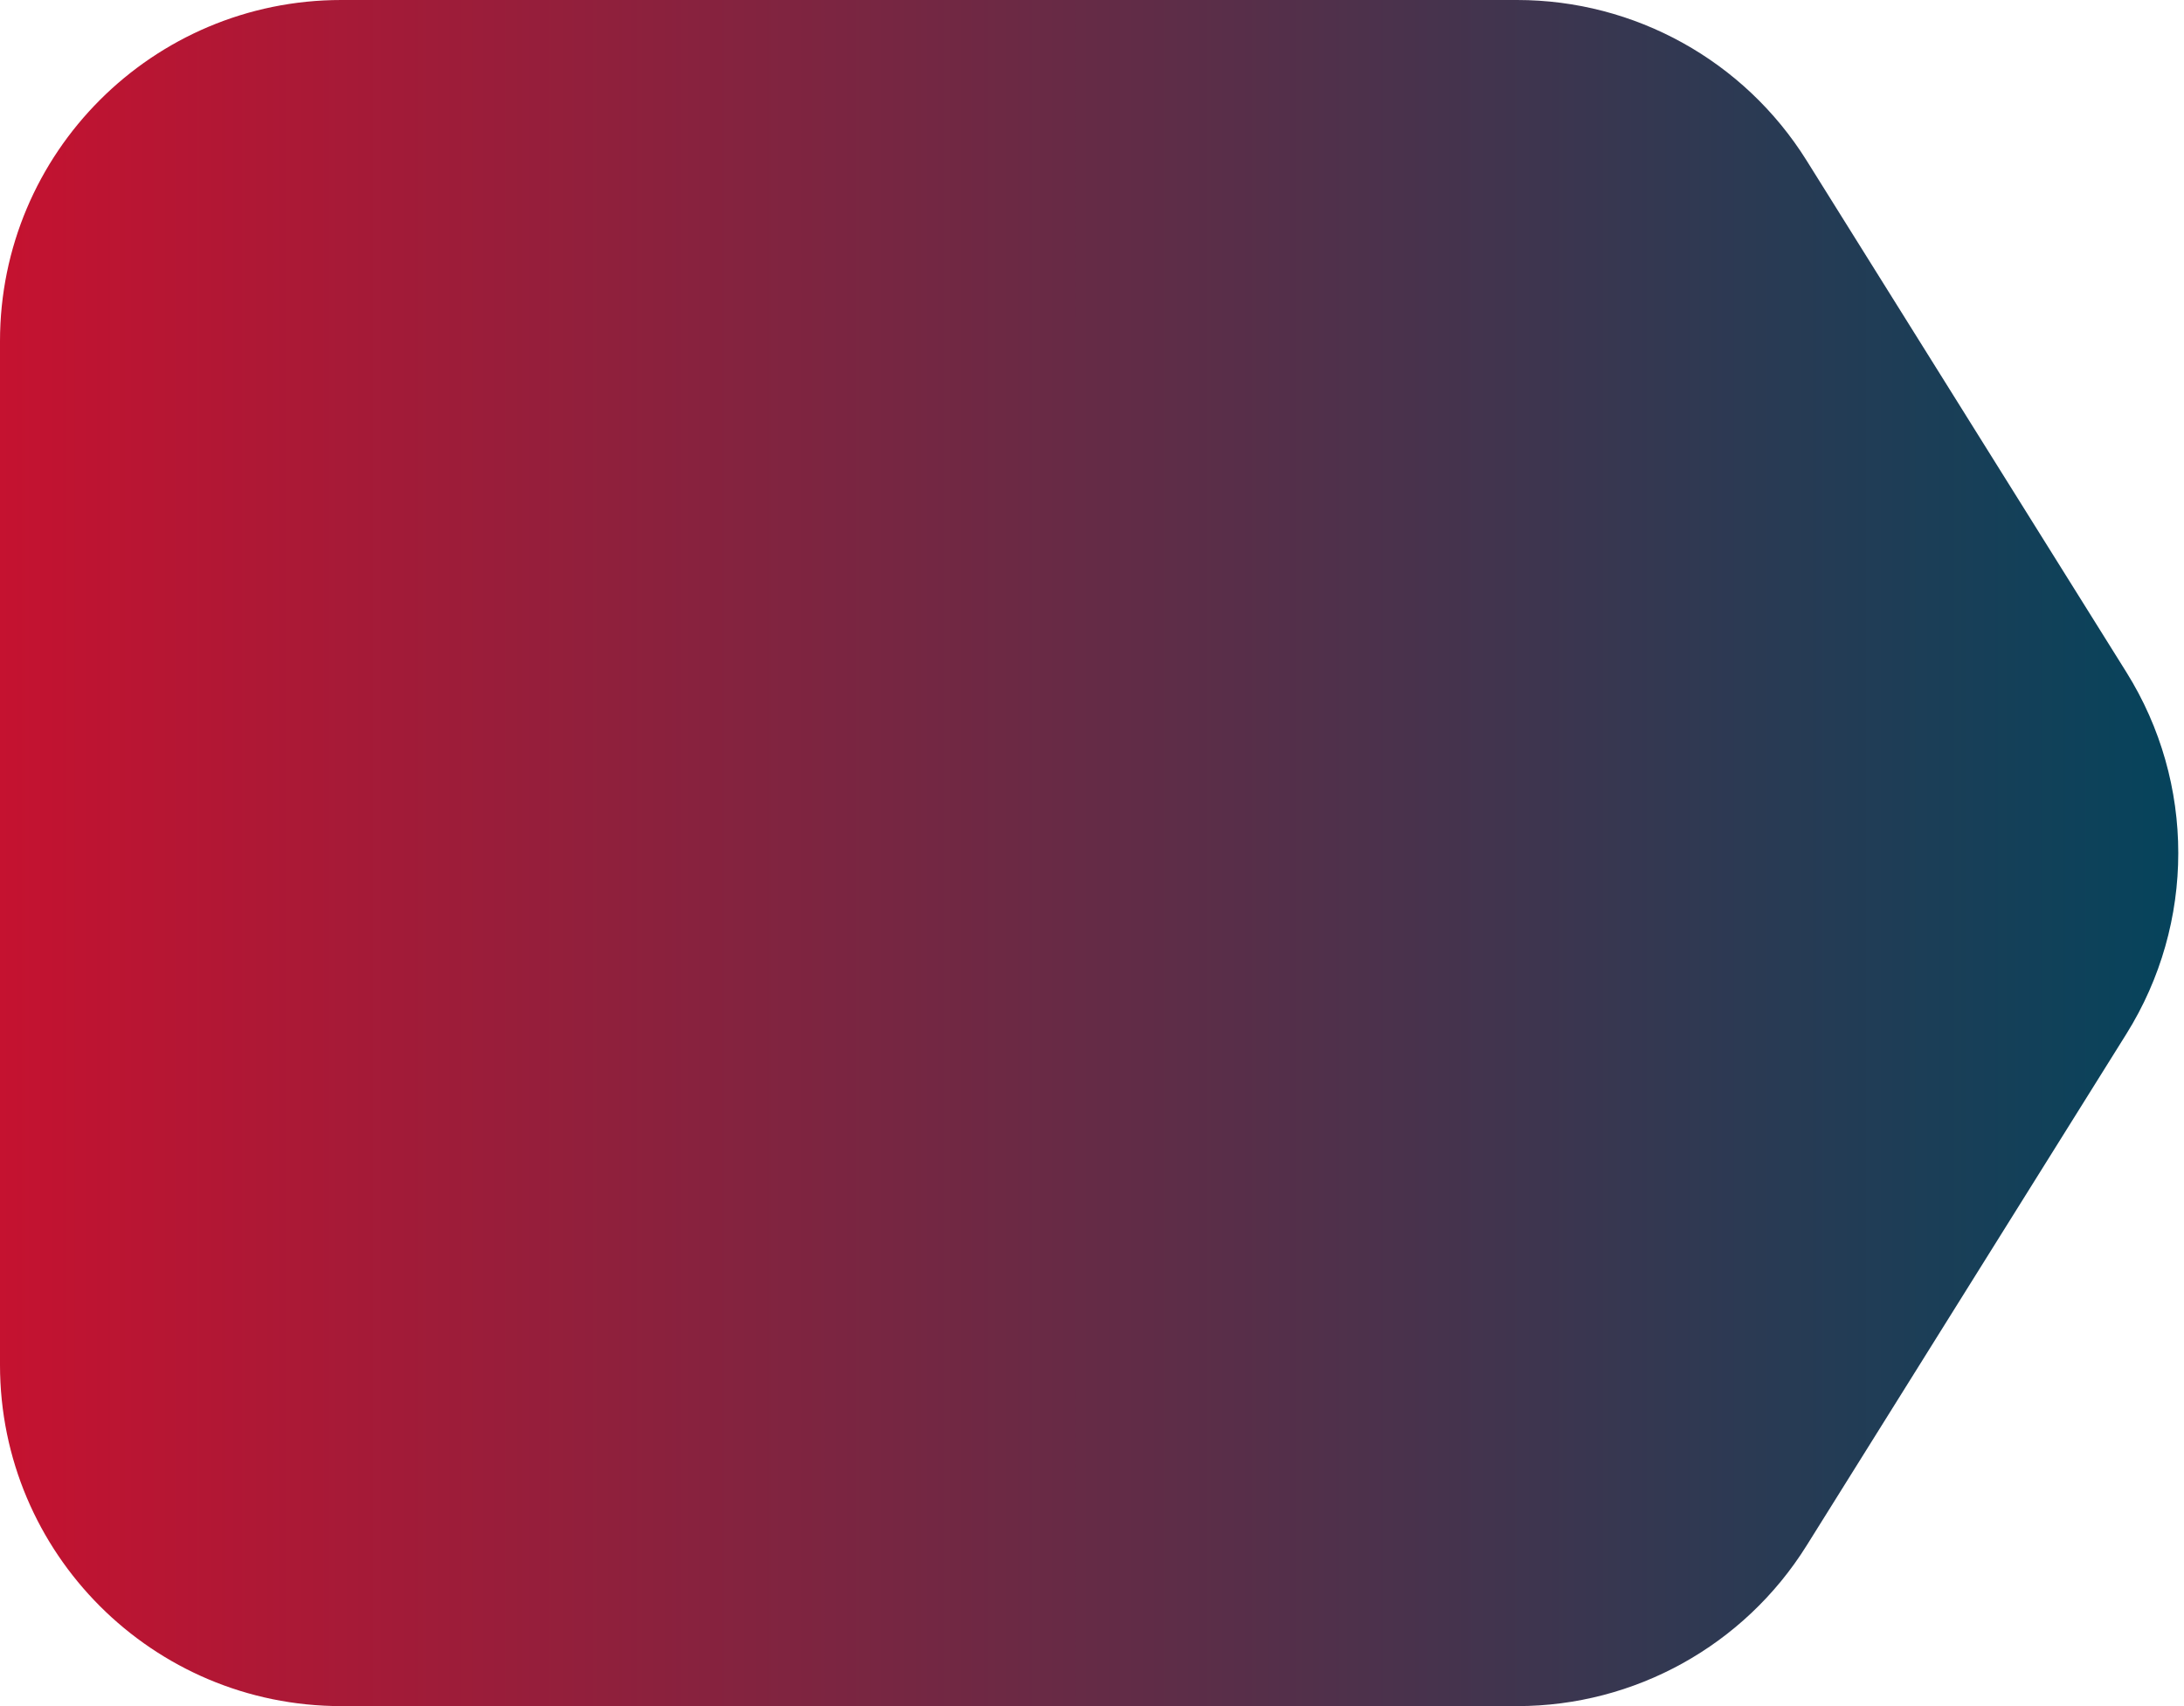 <svg xmlns="http://www.w3.org/2000/svg" width="64" height="50" viewBox="0 0 64 50" fill="none">
                      <path d="M0 10C0 4.477 4.477 0 10 0H44.458C47.905 0 51.11 1.776 52.938 4.7L62.312 19.7C64.339 22.943 64.339 27.057 62.312 30.3L52.938 45.3C51.11 48.224 47.905 50 44.458 50H10C4.477 50 0 45.523 0 40V10Z" fill="url(#paint0_linear_464_767)"/>
                      <defs>
                      <linearGradient id="paint0_linear_464_767" x1="0" y1="25" x2="65.625" y2="25" gradientUnits="userSpaceOnUse">
                      <stop stop-color="#C51230"/>
                      <stop offset="1" stop-color="#00455D"/>
                      </linearGradient>
                      </defs>
                      </svg>